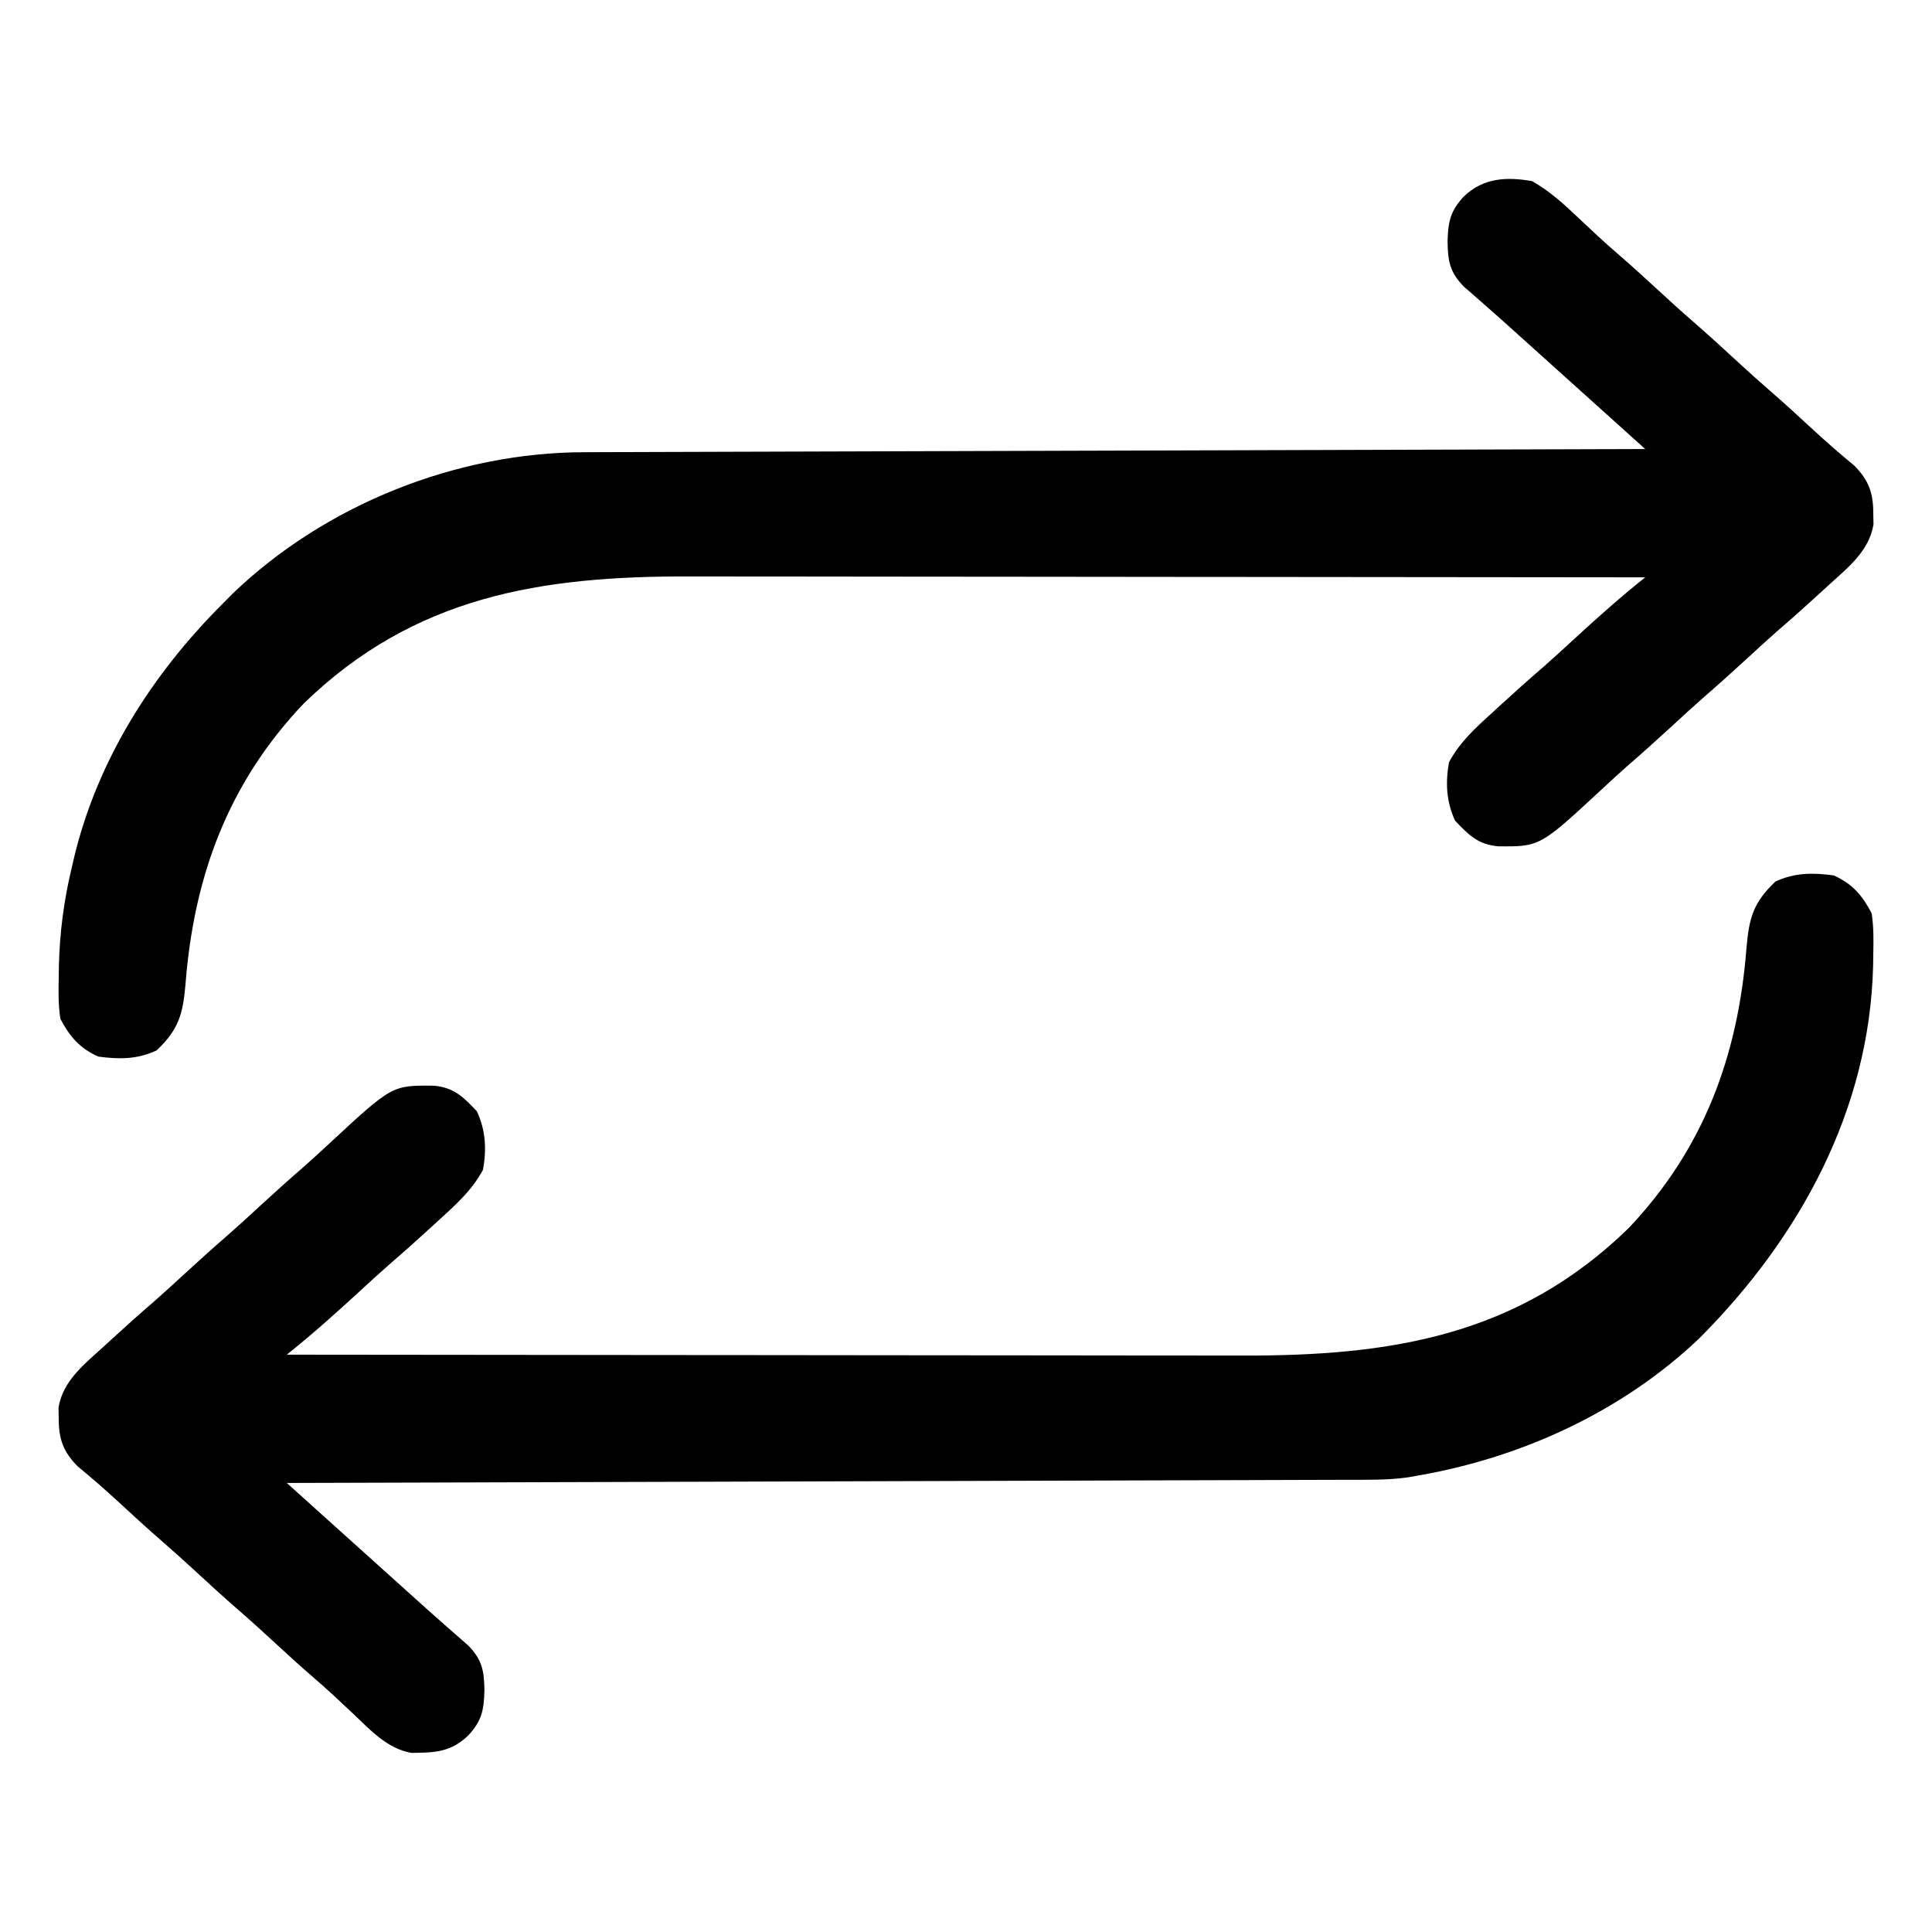 <?xml version="1.0" encoding="UTF-8"?>
<svg version="1.1" xmlns="http://www.w3.org/2000/svg" width="512" height="512">
<path d="M0 0 C4.708 2.638 8.488 6.121 12.375 9.812 C13.527 10.891 14.679 11.97 15.832 13.047 C16.381 13.561 16.929 14.074 17.495 14.604 C19.318 16.295 21.18 17.937 23.062 19.562 C26.434 22.478 29.721 25.481 33 28.5 C36.3 31.539 39.609 34.562 43 37.5 C46.931 40.907 50.752 44.43 54.578 47.953 C57.355 50.506 60.15 53.03 63 55.5 C66.925 58.902 70.744 62.416 74.558 65.94 C78.082 69.188 81.676 72.326 85.379 75.367 C89.195 79.211 90.431 82.561 90.438 87.938 C90.467 89.436 90.467 89.436 90.496 90.965 C89.346 98.003 83.787 102.37 78.75 106.938 C78.075 107.558 77.401 108.178 76.706 108.818 C72.859 112.345 68.976 115.826 65.02 119.23 C62.305 121.609 59.654 124.055 57 126.5 C53.09 130.1 49.141 133.644 45.125 137.125 C42.382 139.546 39.691 142.022 37 144.5 C33.089 148.101 29.142 151.648 25.121 155.125 C22.925 157.067 20.775 159.054 18.626 161.049 C2.081 176.397 2.081 176.397 -9.016 176.277 C-14.37 175.78 -16.813 173.249 -20.375 169.5 C-22.723 164.442 -22.971 159.483 -22 154 C-19.175 148.734 -15.122 145.027 -10.75 141.062 C-10.075 140.442 -9.401 139.822 -8.706 139.182 C-4.859 135.655 -0.976 132.174 2.98 128.77 C5.695 126.391 8.346 123.945 11 121.5 C17.189 115.806 23.426 110.245 30 105 C-4.948 104.954 -39.895 104.919 -74.843 104.898 C-78.978 104.895 -83.113 104.893 -87.249 104.89 C-88.483 104.889 -88.483 104.889 -89.743 104.889 C-103.034 104.88 -116.326 104.864 -129.617 104.846 C-143.277 104.827 -156.936 104.816 -170.596 104.812 C-179.01 104.809 -187.425 104.8 -195.839 104.784 C-201.626 104.774 -207.412 104.77 -213.199 104.773 C-216.527 104.774 -219.855 104.771 -223.183 104.762 C-262.544 104.652 -296.171 109.907 -325.562 138.492 C-345.521 159.511 -354.62 184.222 -356.837 212.786 C-357.532 220.773 -358.62 224.789 -364.5 230.375 C-369.665 232.773 -374.4 232.754 -380 232 C-384.964 229.695 -387.454 226.799 -390 222 C-390.563 218.384 -390.521 214.84 -390.438 211.188 C-390.424 210.166 -390.41 209.144 -390.395 208.091 C-390.18 199.149 -389.095 190.683 -387 182 C-386.85 181.339 -386.699 180.679 -386.544 179.998 C-380.432 153.82 -365.866 130.821 -347 112 C-346.153 111.141 -345.306 110.283 -344.434 109.398 C-319.815 85.719 -285.03 71.871 -251.035 71.842 C-249.832 71.837 -248.63 71.832 -247.391 71.827 C-244.066 71.814 -240.741 71.806 -237.416 71.799 C-233.826 71.791 -230.236 71.778 -226.646 71.765 C-220.43 71.743 -214.214 71.725 -207.997 71.709 C-199.01 71.686 -190.023 71.658 -181.035 71.629 C-166.453 71.581 -151.871 71.538 -137.289 71.497 C-123.125 71.458 -108.962 71.417 -94.799 71.372 C-93.925 71.37 -93.052 71.367 -92.152 71.364 C-87.771 71.35 -83.389 71.337 -79.008 71.323 C-42.672 71.209 -6.336 71.102 30 71 C29.336 70.403 28.672 69.805 27.988 69.189 C-5 39.5 -5 39.5 -7.469 37.27 C-9.228 35.692 -11 34.128 -12.781 32.574 C-13.678 31.787 -14.576 30.999 -15.5 30.188 C-16.722 29.126 -16.722 29.126 -17.969 28.043 C-21.696 24.295 -22.308 21.362 -22.375 16.125 C-22.274 10.917 -21.699 7.894 -18 4 C-12.873 -0.87 -6.745 -1.194 0 0 Z " fill="#000000" transform="translate(406,48)"/>
<path d="M0 0 C4.964 2.305 7.454 5.201 10 10 C10.563 13.616 10.521 17.16 10.438 20.812 C10.424 21.834 10.41 22.855 10.395 23.906 C9.474 62.225 -9.113 96.078 -35.68 122.684 C-55.982 141.991 -82.564 154.215 -110 159 C-110.972 159.173 -111.945 159.346 -112.947 159.524 C-118.263 160.269 -123.607 160.154 -128.965 160.158 C-130.769 160.166 -130.769 160.166 -132.609 160.173 C-135.934 160.186 -139.259 160.194 -142.584 160.201 C-146.174 160.209 -149.764 160.222 -153.354 160.235 C-159.57 160.257 -165.786 160.275 -172.003 160.291 C-180.99 160.314 -189.977 160.342 -198.965 160.371 C-213.547 160.419 -228.129 160.462 -242.711 160.503 C-256.875 160.542 -271.038 160.583 -285.201 160.628 C-286.075 160.63 -286.948 160.633 -287.848 160.636 C-292.229 160.65 -296.611 160.663 -300.992 160.677 C-337.328 160.791 -373.664 160.898 -410 161 C-409.004 161.896 -409.004 161.896 -407.988 162.811 C-375 192.5 -375 192.5 -372.531 194.73 C-370.772 196.308 -369 197.872 -367.219 199.426 C-366.322 200.213 -365.424 201.001 -364.5 201.812 C-363.685 202.52 -362.871 203.228 -362.031 203.957 C-358.304 207.705 -357.692 210.638 -357.625 215.875 C-357.726 221.083 -358.301 224.106 -362 228 C-366.646 232.414 -370.888 232.468 -377 232.531 C-383.379 231.402 -387.831 226.503 -392.375 222.188 C-393.527 221.109 -394.679 220.03 -395.832 218.953 C-396.381 218.439 -396.929 217.926 -397.495 217.396 C-399.318 215.705 -401.18 214.063 -403.062 212.438 C-406.434 209.522 -409.721 206.519 -413 203.5 C-416.3 200.461 -419.609 197.438 -423 194.5 C-426.931 191.093 -430.752 187.57 -434.578 184.047 C-437.355 181.494 -440.15 178.97 -443 176.5 C-446.925 173.098 -450.744 169.584 -454.558 166.06 C-458.082 162.812 -461.676 159.674 -465.379 156.633 C-469.195 152.789 -470.431 149.439 -470.438 144.062 C-470.457 143.063 -470.476 142.064 -470.496 141.035 C-469.346 133.997 -463.787 129.63 -458.75 125.062 C-458.075 124.442 -457.401 123.822 -456.706 123.182 C-452.859 119.655 -448.976 116.174 -445.02 112.77 C-442.305 110.391 -439.654 107.945 -437 105.5 C-433.09 101.9 -429.141 98.356 -425.125 94.875 C-422.382 92.454 -419.691 89.978 -417 87.5 C-413.089 83.899 -409.142 80.352 -405.121 76.875 C-402.925 74.933 -400.775 72.946 -398.626 70.951 C-382.081 55.603 -382.081 55.603 -370.984 55.723 C-365.63 56.22 -363.187 58.751 -359.625 62.5 C-357.277 67.558 -357.029 72.517 -358 78 C-360.825 83.266 -364.878 86.973 -369.25 90.938 C-370.262 91.868 -370.262 91.868 -371.294 92.818 C-375.141 96.345 -379.024 99.826 -382.98 103.23 C-385.695 105.609 -388.346 108.055 -391 110.5 C-397.189 116.194 -403.426 121.755 -410 127 C-375.052 127.046 -340.105 127.081 -305.157 127.102 C-301.022 127.105 -296.887 127.107 -292.751 127.11 C-291.928 127.11 -291.105 127.111 -290.257 127.111 C-276.966 127.12 -263.674 127.136 -250.383 127.154 C-236.723 127.173 -223.064 127.184 -209.404 127.188 C-200.99 127.191 -192.575 127.2 -184.161 127.216 C-178.374 127.226 -172.588 127.23 -166.801 127.227 C-163.473 127.226 -160.145 127.229 -156.817 127.238 C-117.456 127.348 -83.829 122.093 -54.438 93.508 C-34.479 72.489 -25.38 47.778 -23.163 19.214 C-22.468 11.227 -21.38 7.211 -15.5 1.625 C-10.335 -0.773 -5.6 -0.754 0 0 Z " fill="#000000" transform="translate(486,232)"/>
</svg>
